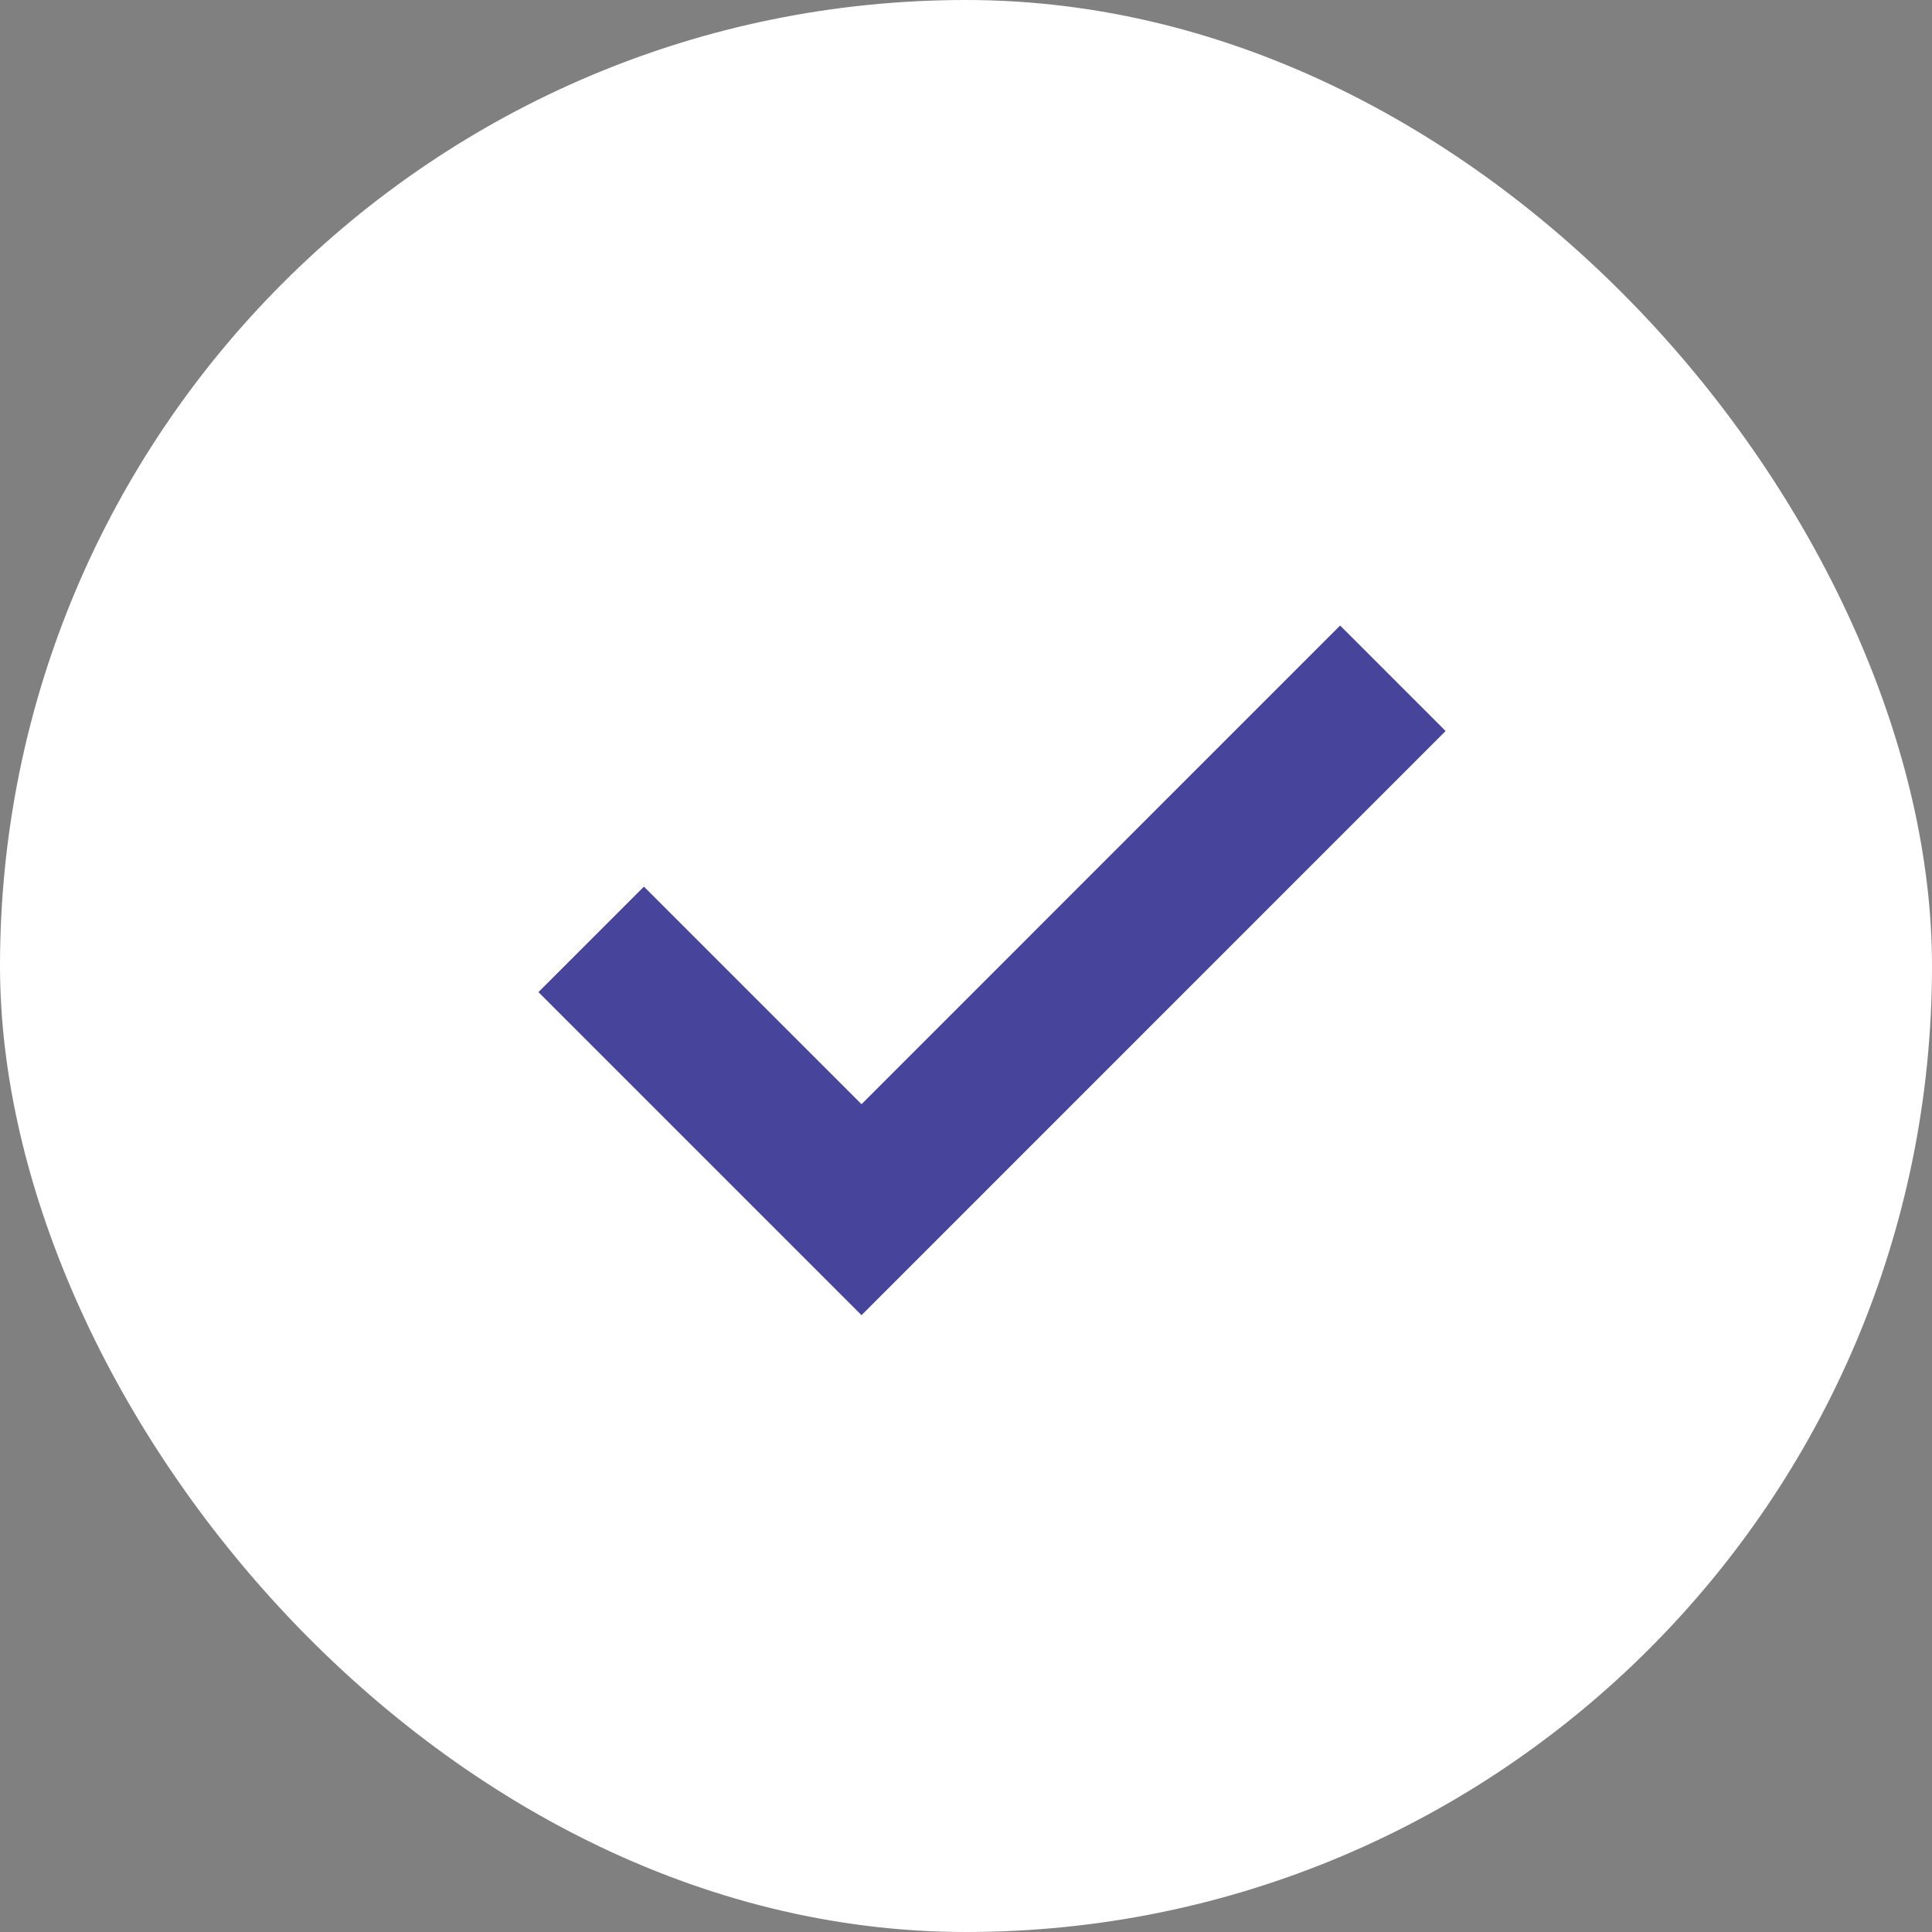 <svg width="37" height="37" viewBox="0 0 37 37" fill="none" xmlns="http://www.w3.org/2000/svg">
<rect x="0" y="0" width="37" height="37" fill="#808080" stroke="none"/>
<rect width="37" height="37" rx="18.5" fill="white"/>
<path d="M25.665 14L16.499 23.167L12.332 19" stroke="#46449B" stroke-width="2.857" stroke-linecap="square"/>
</svg>
